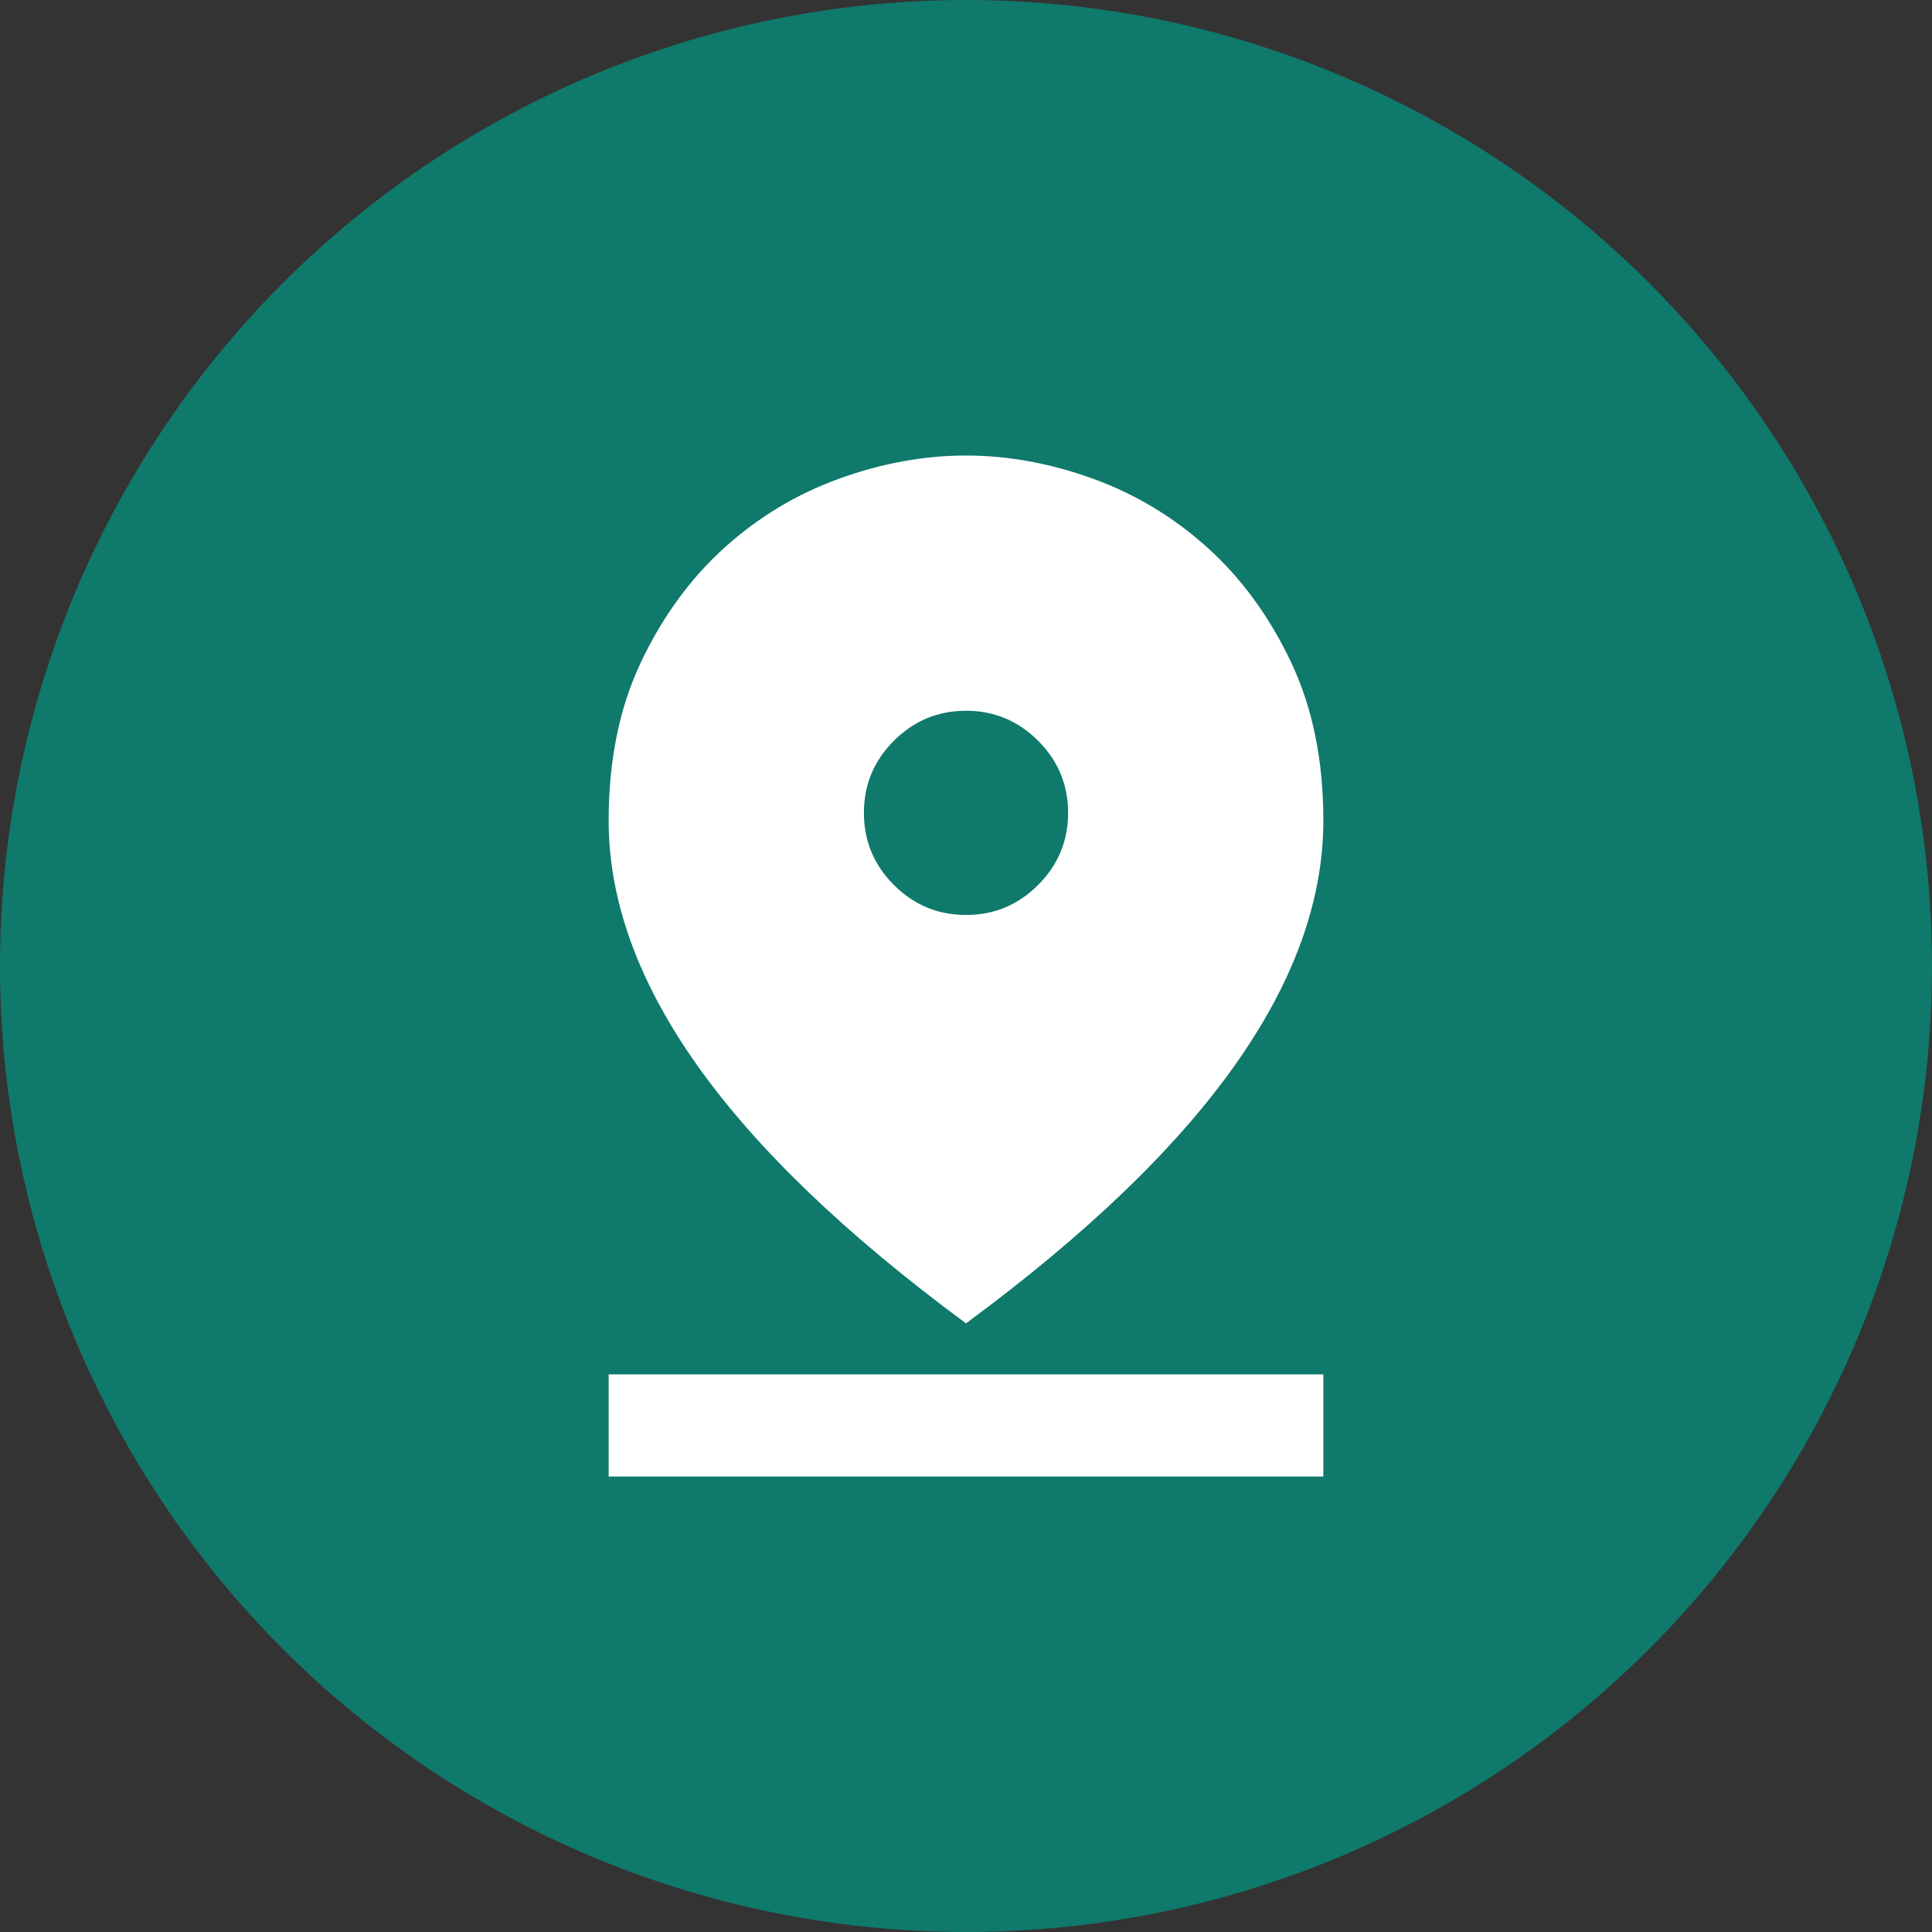 <svg width="82" height="82" viewBox="0 0 82 82" fill="none" xmlns="http://www.w3.org/2000/svg">
<rect x="0" y="0" width="82" height="82" fill="#333333" stroke="none"/>
<circle cx="41" cy="41" r="41" fill="#0F796B"/>
<path d="M41 56.167C35.908 52.411 32.108 48.764 29.598 45.225C27.088 41.686 25.833 38.22 25.833 34.825C25.833 32.261 26.294 30.013 27.215 28.081C28.135 26.149 29.318 24.534 30.762 23.233C32.207 21.933 33.832 20.959 35.637 20.308C37.443 19.659 39.23 19.334 41 19.334C42.769 19.334 44.557 19.659 46.362 20.308C48.168 20.959 49.793 21.933 51.237 23.233C52.682 24.534 53.864 26.149 54.785 28.081C55.706 30.013 56.167 32.261 56.167 34.825C56.167 38.22 54.912 41.686 52.402 45.225C49.892 48.764 46.092 52.411 41 56.167ZM41 38.834C42.192 38.834 43.212 38.409 44.06 37.561C44.909 36.712 45.333 35.692 45.333 34.5C45.333 33.309 44.909 32.288 44.06 31.44C43.212 30.591 42.192 30.167 41 30.167C39.808 30.167 38.788 30.591 37.94 31.44C37.091 32.288 36.667 33.309 36.667 34.5C36.667 35.692 37.091 36.712 37.94 37.561C38.788 38.409 39.808 38.834 41 38.834ZM25.833 62.667V58.334H56.167V62.667H25.833Z" fill="white"/>
</svg>
